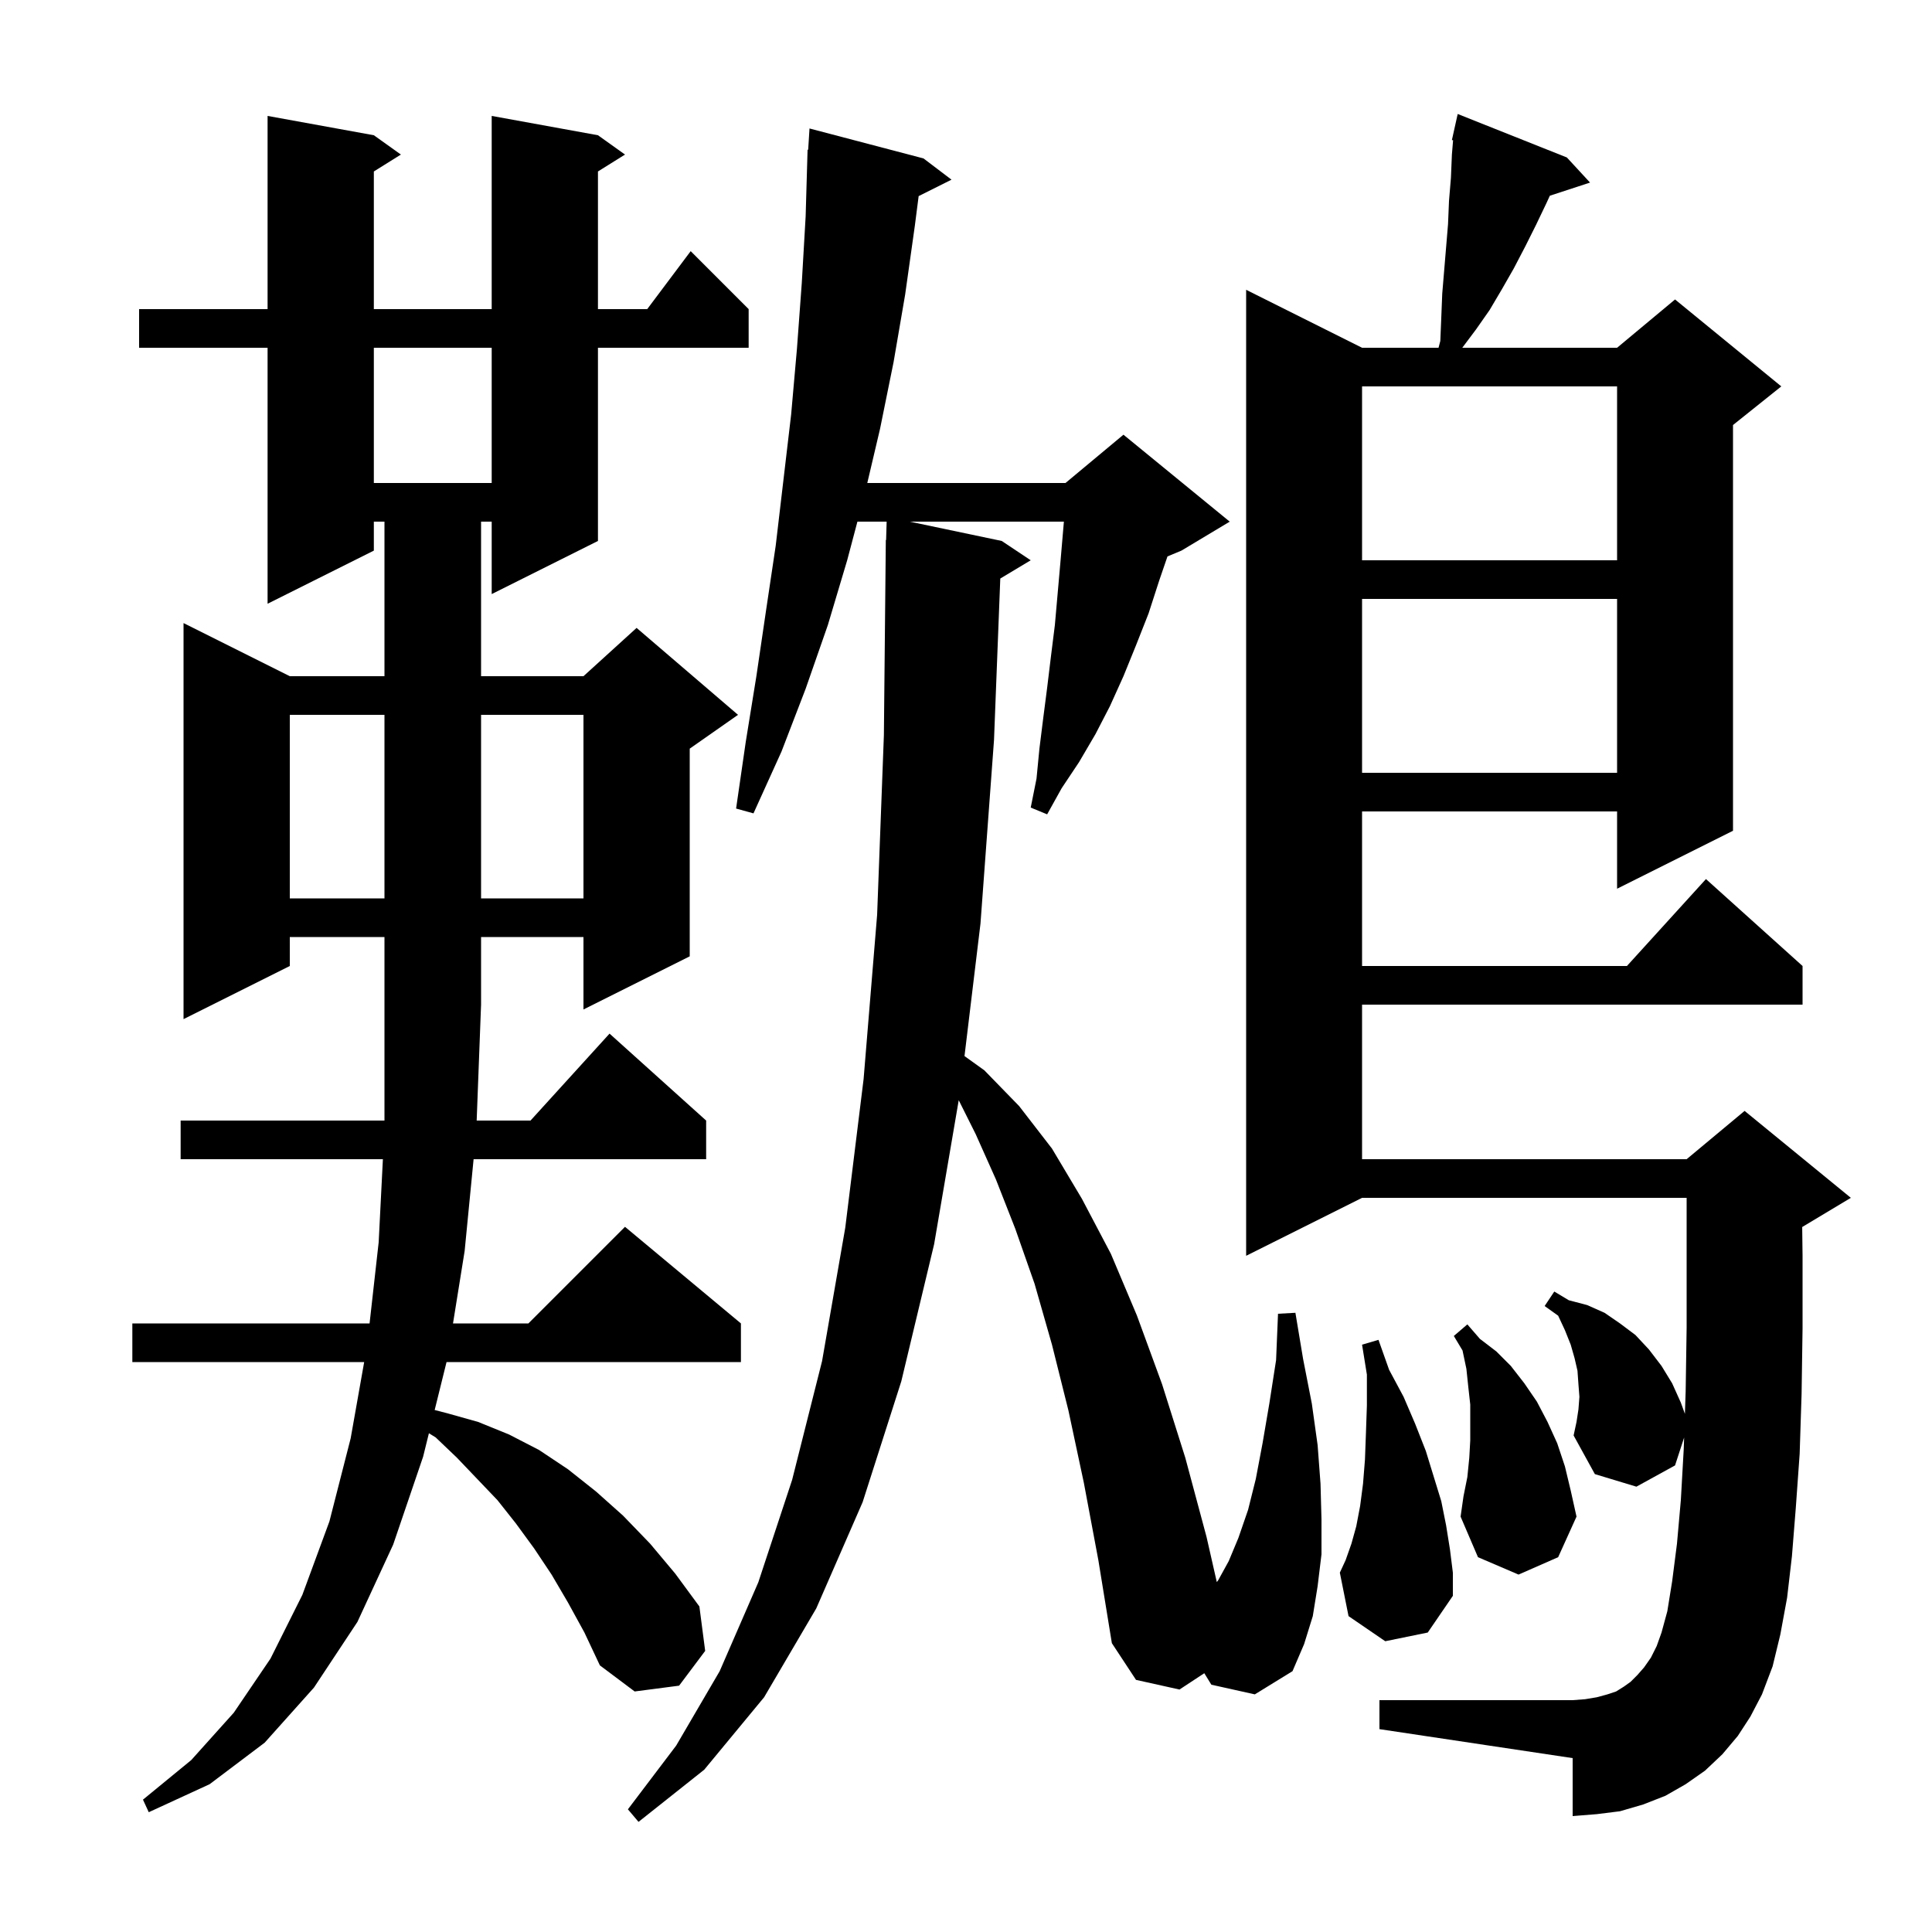 <svg xmlns="http://www.w3.org/2000/svg" xmlns:xlink="http://www.w3.org/1999/xlink" version="1.1" baseProfile="full" viewBox="0 0 200 200" width="200" height="200"><g fill="currentColor"><path d="M 125.4 174.4 L 124.668 173.211 L 122.1 174.9 L 117.6 173.9 L 115.1 170.1 L 113.7 161.5 L 112.2 153.5 L 110.6 146.0 L 108.9 139.2 L 107.1 132.9 L 105.1 127.2 L 103.1 122.1 L 101.0 117.4 L 99.247 113.894 L 96.7 128.8 L 93.3 143.0 L 89.3 155.5 L 84.5 166.5 L 79.1 175.7 L 72.9 183.2 L 66.1 188.6 L 65.0 187.3 L 70.0 180.7 L 74.5 173.0 L 78.5 163.8 L 82.0 153.2 L 85.1 140.9 L 87.5 127.1 L 89.4 111.7 L 90.8 94.7 L 91.5 76.1 L 91.7 55.9 L 91.729 55.9 L 91.785 54.0 L 88.759 54.0 L 87.7 58.0 L 85.7 64.7 L 83.4 71.3 L 80.9 77.8 L 78.0 84.2 L 76.2 83.7 L 77.2 76.8 L 78.3 70.0 L 79.3 63.2 L 80.3 56.5 L 81.9 42.9 L 82.5 36.1 L 83.0 29.3 L 83.4 22.4 L 83.6 15.5 L 83.662 15.505 L 83.8 13.3 L 95.6 16.4 L 98.5 18.6 L 95.098 20.301 L 94.7 23.4 L 93.7 30.5 L 92.5 37.5 L 91.1 44.4 L 89.782 50.0 L 110.3 50.0 L 116.3 45.0 L 127.3 54.0 L 122.3 57.0 L 120.857 57.601 L 120.0 60.1 L 118.9 63.5 L 117.6 66.8 L 116.3 70.0 L 114.9 73.1 L 113.4 76.0 L 111.7 78.9 L 109.9 81.6 L 108.4 84.3 L 106.7 83.6 L 107.3 80.6 L 107.6 77.5 L 108.0 74.3 L 108.4 71.2 L 108.8 67.9 L 109.2 64.7 L 109.8 57.9 L 110.134 54.0 L 94.18 54.0 L 103.7 56.0 L 106.7 58.0 L 103.549 59.891 L 102.9 76.6 L 101.5 95.6 L 99.844 109.324 L 101.9 110.8 L 105.5 114.5 L 108.9 118.9 L 112.0 124.1 L 115.0 129.8 L 117.7 136.2 L 120.3 143.3 L 122.7 150.9 L 124.9 159.1 L 125.963 163.775 L 126.1 163.6 L 127.2 161.6 L 128.2 159.2 L 129.2 156.3 L 130.0 153.1 L 130.7 149.4 L 131.4 145.3 L 132.1 140.8 L 132.3 136.0 L 134.1 135.9 L 134.9 140.7 L 135.8 145.3 L 136.4 149.6 L 136.7 153.6 L 136.8 157.3 L 136.8 160.9 L 136.4 164.2 L 135.9 167.3 L 135.0 170.2 L 133.8 173.0 L 129.9 175.4 Z M 58.8 165.9 L 57.1 163.0 L 55.3 160.3 L 53.4 157.7 L 51.5 155.3 L 47.3 150.9 L 45.1 148.8 L 44.401 148.37 L 43.8 150.8 L 40.7 159.9 L 37.0 167.9 L 32.5 174.7 L 27.4 180.4 L 21.7 184.7 L 15.4 187.6 L 14.8 186.3 L 19.8 182.2 L 24.2 177.3 L 28.0 171.7 L 31.3 165.1 L 34.1 157.5 L 36.3 148.9 L 37.699 141.0 L 13.7 141.0 L 13.7 137.0 L 38.258 137.0 L 39.2 128.6 L 39.637 120.0 L 18.7 120.0 L 18.7 116.0 L 39.8 116.0 L 39.8 97.0 L 30.0 97.0 L 30.0 100.0 L 19.0 105.5 L 19.0 64.5 L 30.0 70.0 L 39.8 70.0 L 39.8 54.0 L 38.7 54.0 L 38.7 57.0 L 27.7 62.5 L 27.7 36.0 L 14.4 36.0 L 14.4 32.0 L 27.7 32.0 L 27.7 12.0 L 38.7 14.0 L 41.5 16.0 L 38.7 17.75 L 38.7 32.0 L 50.9 32.0 L 50.9 12.0 L 61.9 14.0 L 64.7 16.0 L 61.9 17.75 L 61.9 32.0 L 67.0 32.0 L 71.5 26.0 L 77.5 32.0 L 77.5 36.0 L 61.9 36.0 L 61.9 56.0 L 50.9 61.5 L 50.9 54.0 L 49.8 54.0 L 49.8 70.0 L 60.4 70.0 L 65.9 65.0 L 76.4 74.0 L 71.4 77.5 L 71.4 99.0 L 60.4 104.5 L 60.4 97.0 L 49.8 97.0 L 49.8 104.0 L 49.345 116.0 L 54.918 116.0 L 63.1 107.0 L 73.1 116.0 L 73.1 120.0 L 49.027 120.0 L 48.1 129.5 L 46.895 137.0 L 54.7 137.0 L 64.7 127.0 L 76.7 137.0 L 76.7 141.0 L 46.226 141.0 L 44.997 145.964 L 46.3 146.3 L 49.5 147.2 L 52.7 148.5 L 55.8 150.1 L 58.8 152.1 L 61.7 154.4 L 64.5 156.9 L 67.3 159.8 L 69.9 162.9 L 72.4 166.3 L 73.0 170.9 L 70.3 174.5 L 65.7 175.1 L 62.1 172.4 L 60.5 169.0 Z M 179.9 179.7 L 178.3 181.6 L 176.5 183.3 L 174.5 184.7 L 172.4 185.9 L 170.1 186.8 L 167.7 187.5 L 165.3 187.8 L 162.8 188.0 L 162.8 182.0 L 142.8 179.0 L 142.8 176.0 L 162.8 176.0 L 164.1 175.9 L 165.3 175.7 L 166.4 175.4 L 167.3 175.1 L 168.1 174.6 L 168.8 174.1 L 169.5 173.4 L 170.2 172.6 L 170.9 171.6 L 171.5 170.4 L 172.0 169.0 L 172.6 166.8 L 173.1 163.7 L 173.6 159.8 L 174.0 155.3 L 174.3 150.0 L 174.34 148.814 L 173.4 151.7 L 169.4 153.9 L 165.1 152.6 L 162.9 148.6 L 163.2 147.2 L 163.4 145.9 L 163.5 144.6 L 163.4 143.3 L 163.3 141.9 L 163.0 140.6 L 162.6 139.2 L 162.0 137.7 L 161.3 136.2 L 159.9 135.2 L 160.9 133.7 L 162.4 134.6 L 164.3 135.1 L 166.1 135.9 L 167.7 137.0 L 169.3 138.2 L 170.7 139.7 L 172.0 141.4 L 173.1 143.2 L 174.0 145.2 L 174.421 146.359 L 174.5 144.0 L 174.6 137.4 L 174.6 124.0 L 141.0 124.0 L 129.0 130.0 L 129.0 30.0 L 141.0 36.0 L 148.917 36.0 L 149.1 35.3 L 149.2 32.9 L 149.3 30.4 L 149.9 23.2 L 150.0 20.8 L 150.2 18.4 L 150.3 16.0 L 150.423 14.519 L 150.3 14.5 L 150.9 11.8 L 162.2 16.3 L 164.6 18.9 L 160.438 20.262 L 160.1 21.0 L 159.0 23.3 L 157.9 25.5 L 156.7 27.8 L 155.5 29.9 L 154.2 32.1 L 152.8 34.1 L 151.375 36.0 L 167.4 36.0 L 173.4 31.0 L 184.4 40.0 L 179.4 44.0 L 179.4 86.0 L 167.4 92.0 L 167.4 84.0 L 141.0 84.0 L 141.0 100.0 L 168.418 100.0 L 176.6 91.0 L 186.6 100.0 L 186.6 104.0 L 141.0 104.0 L 141.0 120.0 L 174.6 120.0 L 180.6 115.0 L 191.6 124.0 L 186.6 127.0 L 186.563 127.015 L 186.6 130.0 L 186.6 137.5 L 186.5 144.3 L 186.3 150.5 L 185.9 156.1 L 185.5 161.1 L 185.0 165.4 L 184.3 169.2 L 183.5 172.5 L 182.4 175.4 L 181.2 177.7 Z M 143.4 169.9 L 139.6 167.3 L 138.7 162.8 L 139.3 161.5 L 139.9 159.8 L 140.4 158.0 L 140.8 155.9 L 141.1 153.6 L 141.3 151.1 L 141.4 148.4 L 141.5 145.5 L 141.5 142.3 L 141.0 139.2 L 142.7 138.7 L 143.8 141.8 L 145.3 144.6 L 146.5 147.4 L 147.6 150.2 L 149.2 155.4 L 149.7 157.9 L 150.1 160.4 L 150.4 162.8 L 150.4 165.2 L 147.8 169.0 Z M 151.9 152.9 L 152.1 150.9 L 152.2 149.1 L 152.2 145.4 L 152.0 143.6 L 151.8 141.7 L 151.4 139.8 L 150.5 138.3 L 151.9 137.1 L 153.2 138.6 L 154.9 139.9 L 156.4 141.4 L 157.8 143.2 L 159.1 145.1 L 160.2 147.2 L 161.2 149.4 L 162.0 151.8 L 162.6 154.3 L 163.2 157.0 L 161.3 161.2 L 157.2 163.0 L 153.0 161.2 L 151.2 157.0 L 151.5 154.9 Z M 30.0 74.0 L 30.0 93.0 L 39.8 93.0 L 39.8 74.0 Z M 49.8 74.0 L 49.8 93.0 L 60.4 93.0 L 60.4 74.0 Z M 141.0 62.0 L 141.0 80.0 L 167.4 80.0 L 167.4 62.0 Z M 141.0 40.0 L 141.0 58.0 L 167.4 58.0 L 167.4 40.0 Z M 38.7 36.0 L 38.7 50.0 L 50.9 50.0 L 50.9 36.0 Z "/></g></svg>